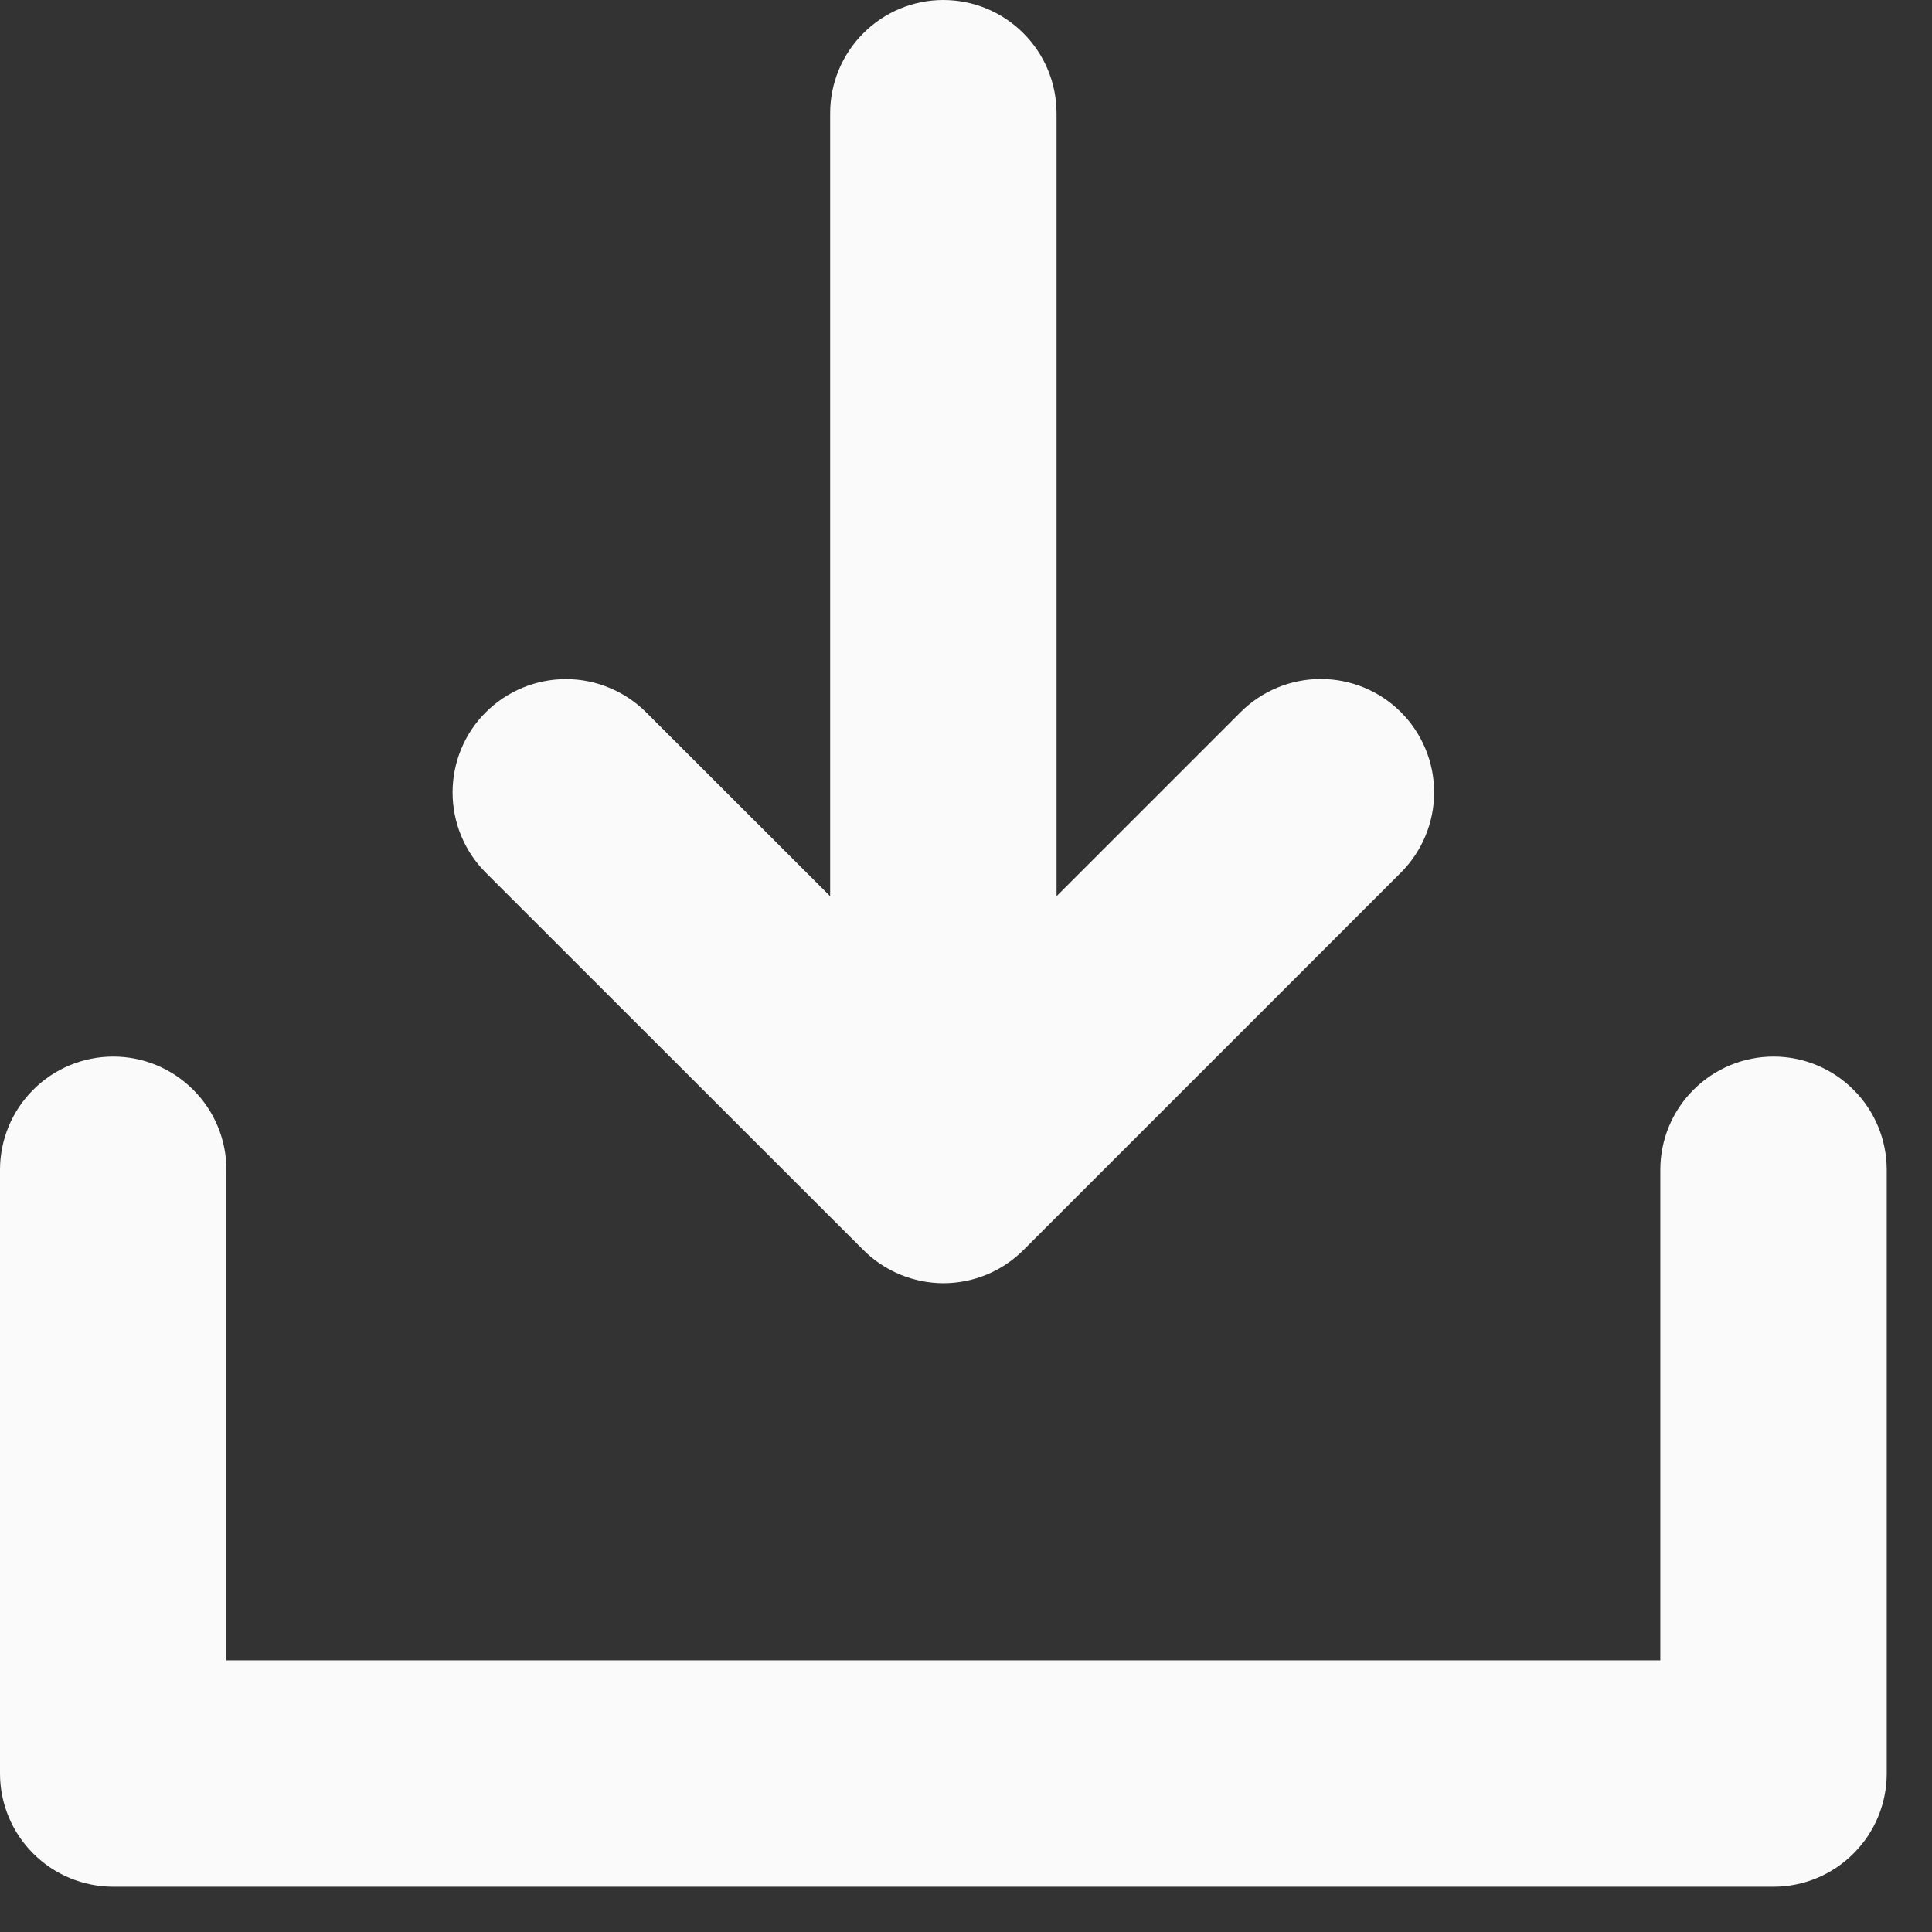 <?xml version="1.0" encoding="utf-8"?>
<svg xmlns="http://www.w3.org/2000/svg" fill="none" height="100%" overflow="visible" preserveAspectRatio="none" style="display: block;" viewBox="0 0 16 16" width="100%">
<rect x="0" y="0" width="16" height="16" fill="#333333" stroke="none"/>
<path d="M15.625 9.688V14.688C15.625 14.936 15.526 15.175 15.35 15.35C15.175 15.526 14.936 15.625 14.688 15.625H0.938C0.689 15.625 0.45 15.526 0.275 15.35C0.099 15.175 0 14.936 0 14.688V9.688C0 9.439 0.099 9.2 0.275 9.025C0.45 8.849 0.689 8.75 0.938 8.75C1.186 8.75 1.425 8.849 1.6 9.025C1.776 9.2 1.875 9.439 1.875 9.688V13.75H13.75V9.688C13.75 9.439 13.849 9.2 14.025 9.025C14.2 8.849 14.439 8.75 14.688 8.75C14.936 8.75 15.175 8.849 15.35 9.025C15.526 9.2 15.625 9.439 15.625 9.688ZM7.149 10.351C7.236 10.438 7.34 10.508 7.454 10.555C7.568 10.602 7.69 10.627 7.813 10.627C7.937 10.627 8.059 10.602 8.173 10.555C8.287 10.508 8.39 10.438 8.477 10.351L11.602 7.226C11.778 7.05 11.877 6.811 11.877 6.562C11.877 6.313 11.778 6.074 11.602 5.898C11.426 5.722 11.187 5.623 10.938 5.623C10.689 5.623 10.45 5.722 10.274 5.898L8.75 7.422V0.938C8.75 0.689 8.651 0.45 8.475 0.275C8.3 0.099 8.061 0 7.812 0C7.564 0 7.325 0.099 7.15 0.275C6.974 0.45 6.875 0.689 6.875 0.938V7.422L5.351 5.899C5.264 5.812 5.16 5.743 5.046 5.696C4.932 5.648 4.81 5.624 4.687 5.624C4.438 5.624 4.199 5.723 4.023 5.899C3.935 5.986 3.866 6.09 3.819 6.204C3.772 6.318 3.748 6.44 3.748 6.563C3.748 6.812 3.847 7.051 4.023 7.227L7.149 10.351Z" fill="#FAFAFA" id="Vector"/>
</svg>
